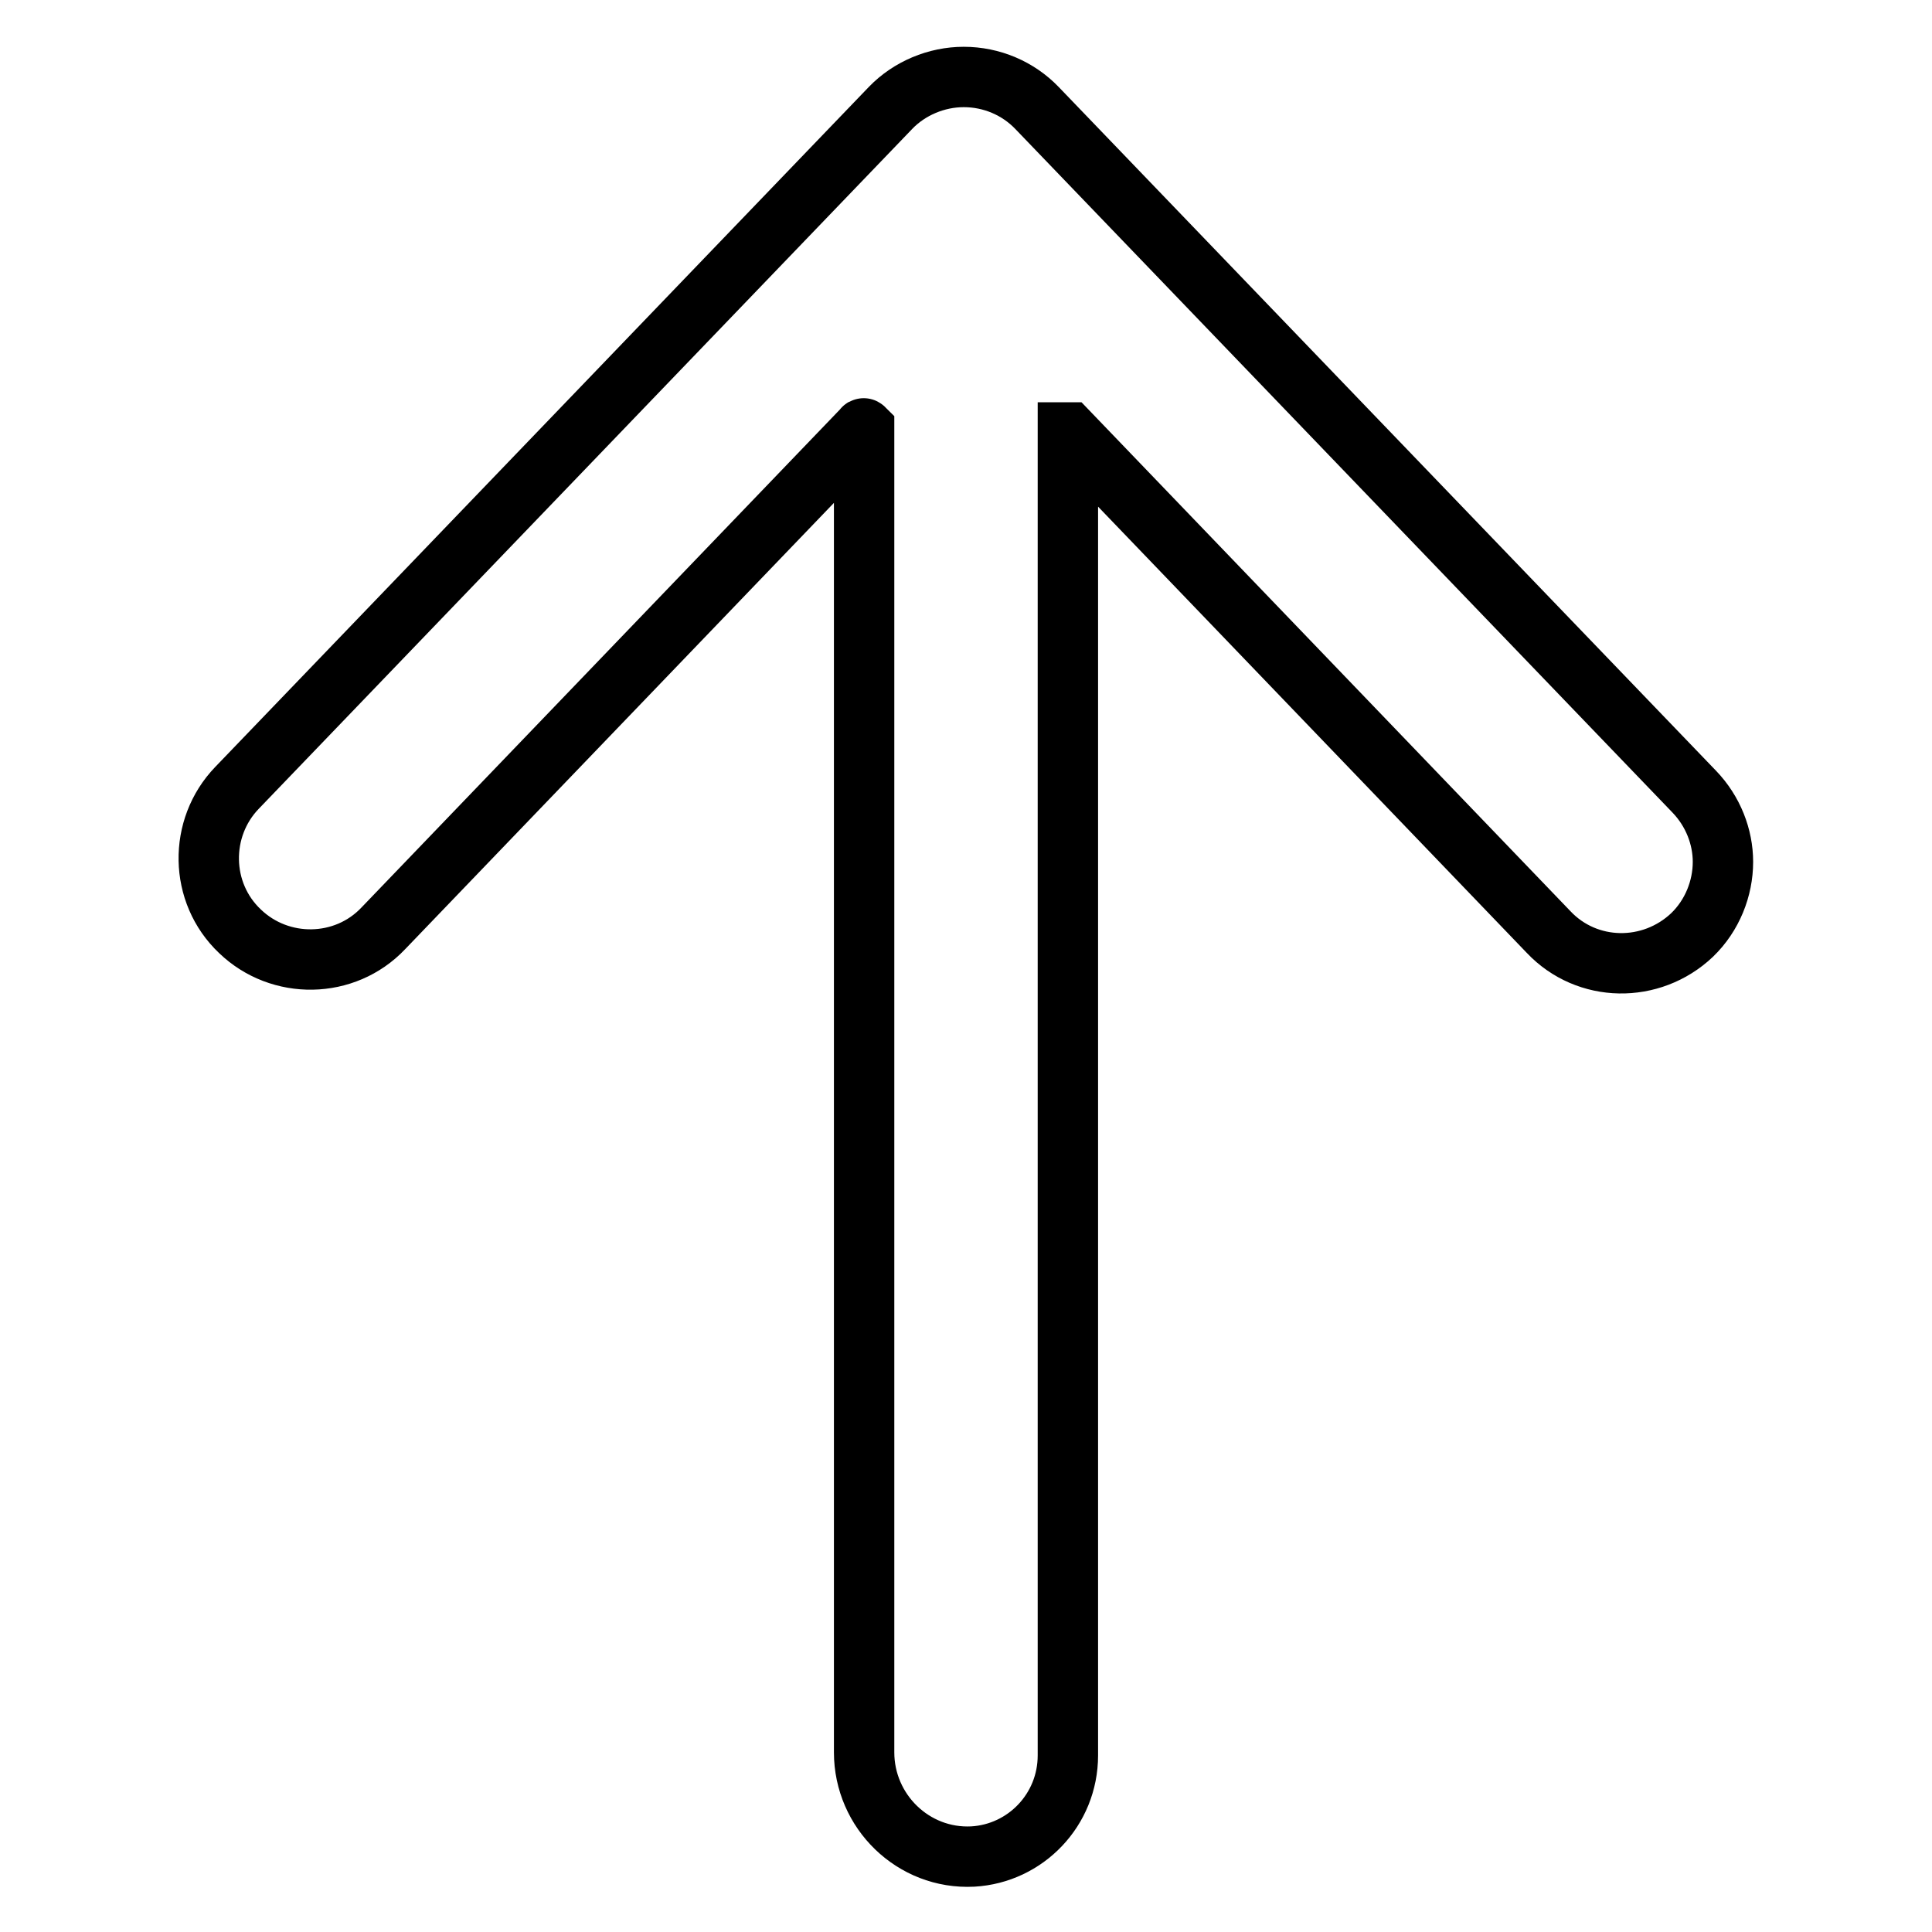 <?xml version="1.0" encoding="utf-8"?>
<!-- Svg Vector Icons : http://www.onlinewebfonts.com/icon -->
<!DOCTYPE svg PUBLIC "-//W3C//DTD SVG 1.1//EN" "http://www.w3.org/Graphics/SVG/1.1/DTD/svg11.dtd">
<svg version="1.1" xmlns="http://www.w3.org/2000/svg" xmlns:xlink="http://www.w3.org/1999/xlink" x="0px" y="0px" viewBox="0 0 256 256" enable-background="new 0 0 256 256" xml:space="preserve">
<g> <path stroke-width="8" fill-opacity="0" stroke="#000000"  d="M114.5,232.2V56.8c0,0-0.1-0.1-0.1,0l-63.6,66.2c-5.1,5.4-13.7,5.5-19,0.4c-5.4-5.1-5.5-13.7-0.4-19 l86.6-90.1c2.5-2.6,6.1-4.1,9.7-4.1c3.7,0,7.2,1.5,9.7,4.1l87.1,90.6c2.5,2.6,3.8,6,3.8,9.3c0,3.5-1.4,7.1-4.1,9.7 c-5.4,5.1-13.9,5-19-0.4l-63.6-66.2c0,0-0.1,0-0.1,0v175.3c0,7.2-5.6,13-12.6,13.4C121,246.4,114.5,240,114.5,232.2z"/></g>
</svg>